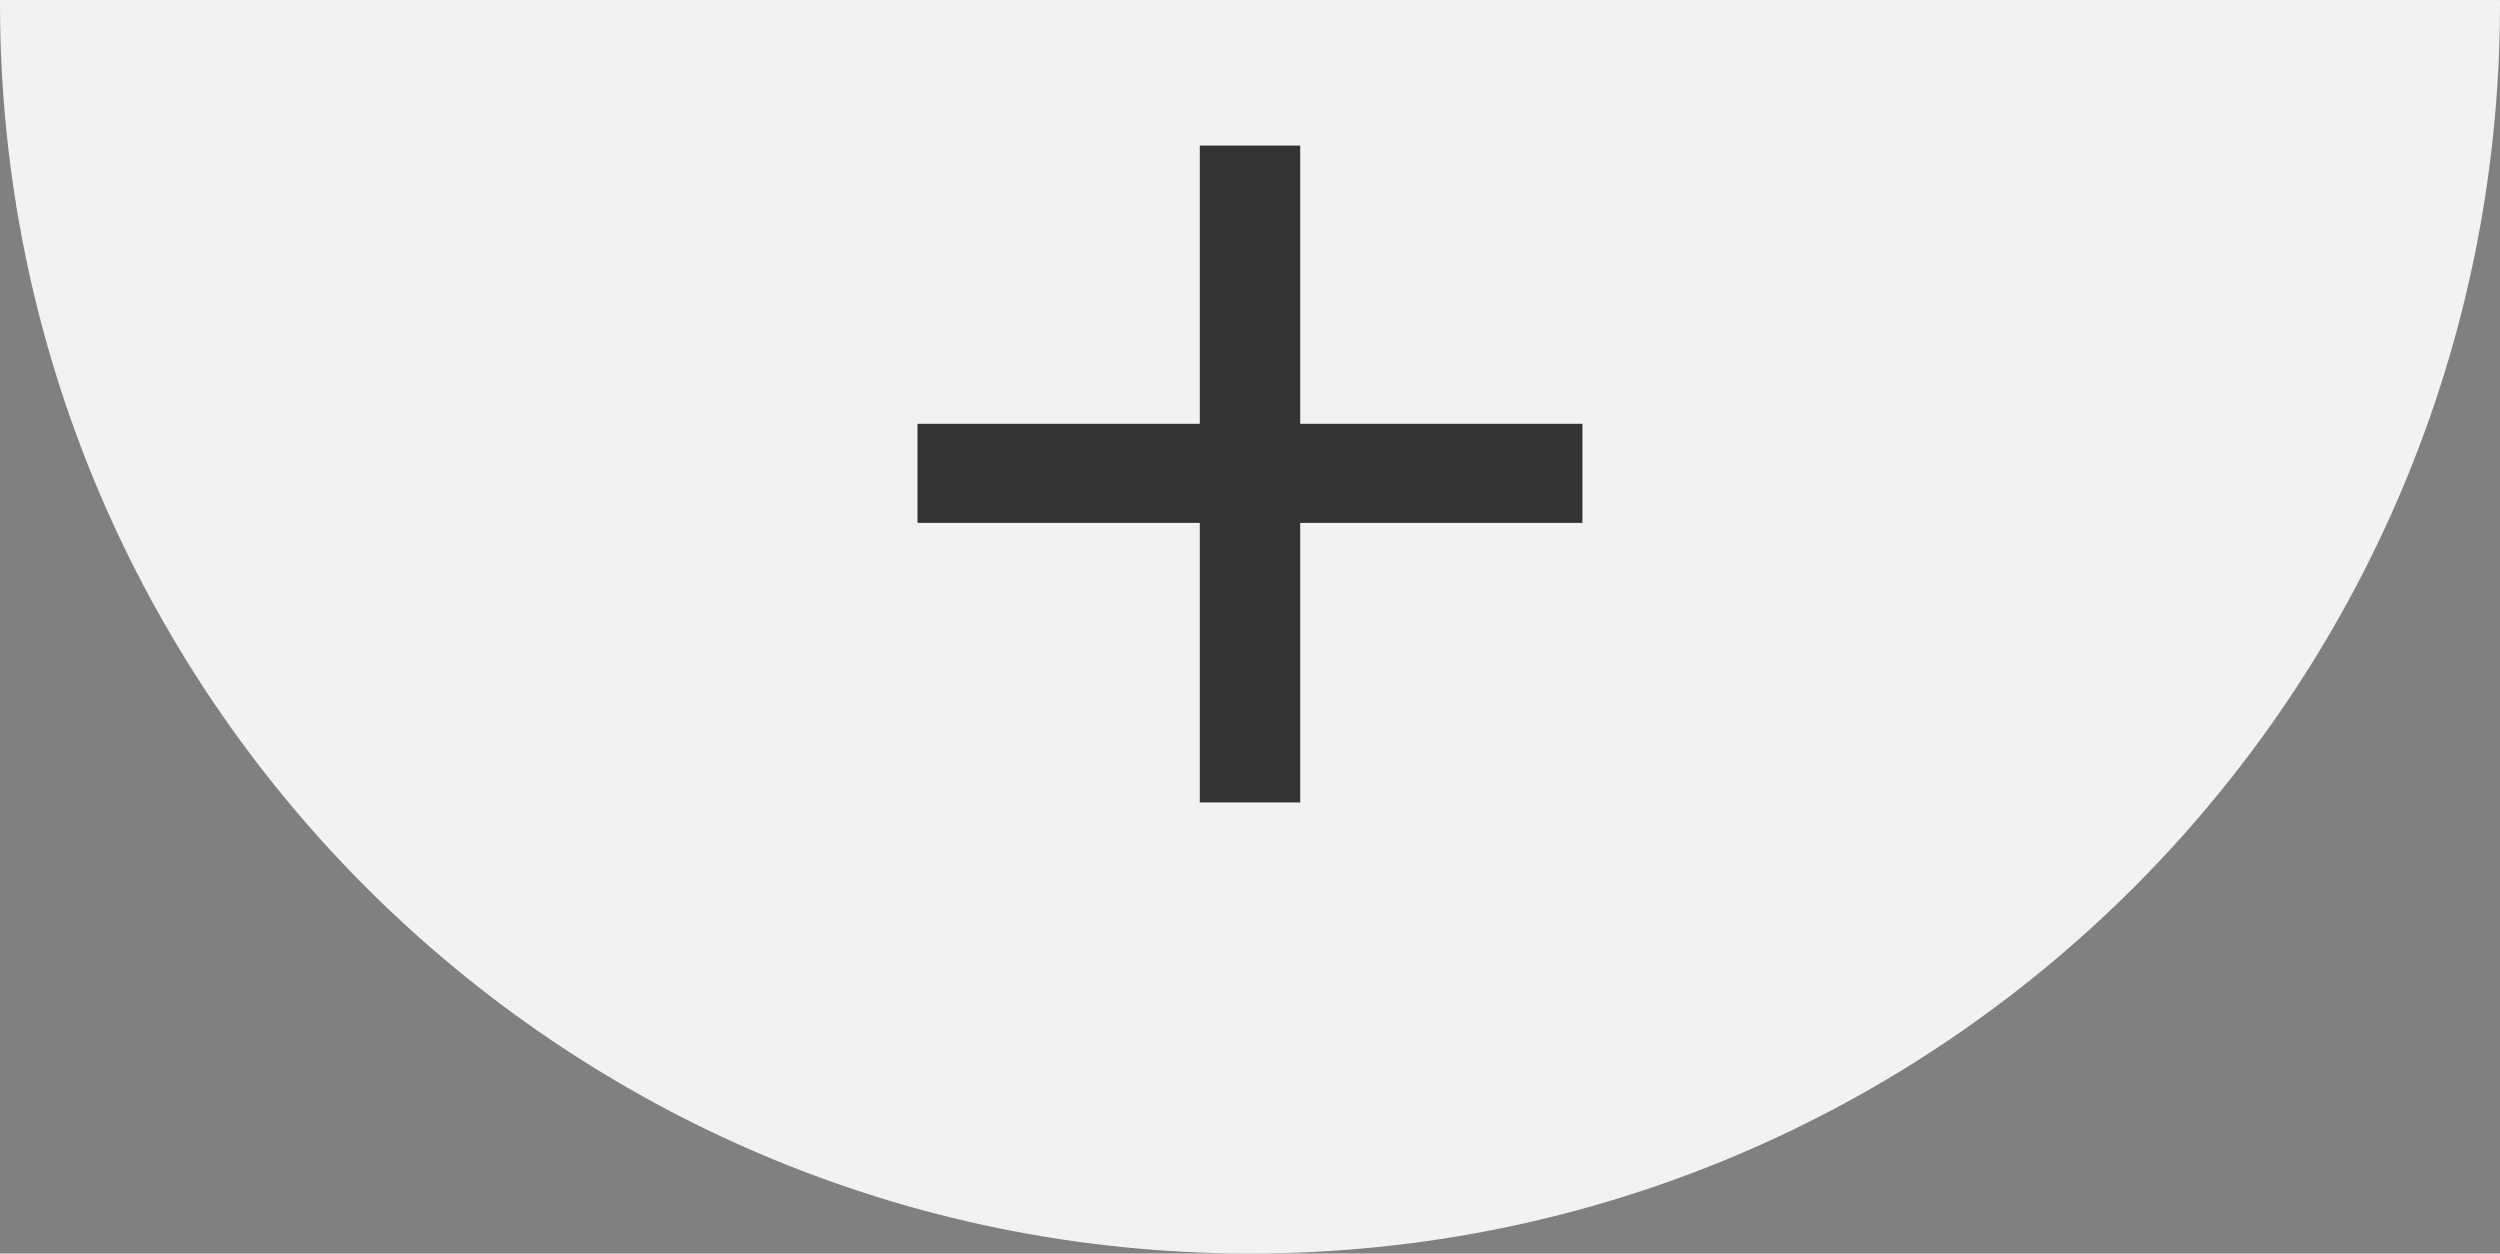 <?xml version="1.0" encoding="utf-8"?>
<!-- Generator: Adobe Illustrator 19.1.0, SVG Export Plug-In . SVG Version: 6.00 Build 0)  -->
<svg version="1.1" id="Layer_1" xmlns="http://www.w3.org/2000/svg" xmlns:xlink="http://www.w3.org/1999/xlink" x="0px" y="0px"
	 viewBox="66.262 116.14 66.316 33.251" enable-background="new 66.262 116.14 66.316 33.251" xml:space="preserve">
<rect x="66.262" y="116.14" width="66.316" height="33.251" fill="#808080" stroke="none"/>
<g>
	<path fill="#F2F2F2" d="M132.578,116.232c0-0.031-0.002-0.062-0.002-0.092H66.264c0,0.031-0.002,0.061-0.002,0.092
		c0,18.313,14.844,33.159,33.157,33.159C117.732,149.391,132.578,134.546,132.578,116.232z"/>
</g>
<g>
	<path fill="#333333" d="M98.088,130.01H90.6v-2.628h7.488v-7.38h2.664v7.38h7.487v2.628h-7.487v7.416h-2.664V130.01z"/>
</g>
</svg>
